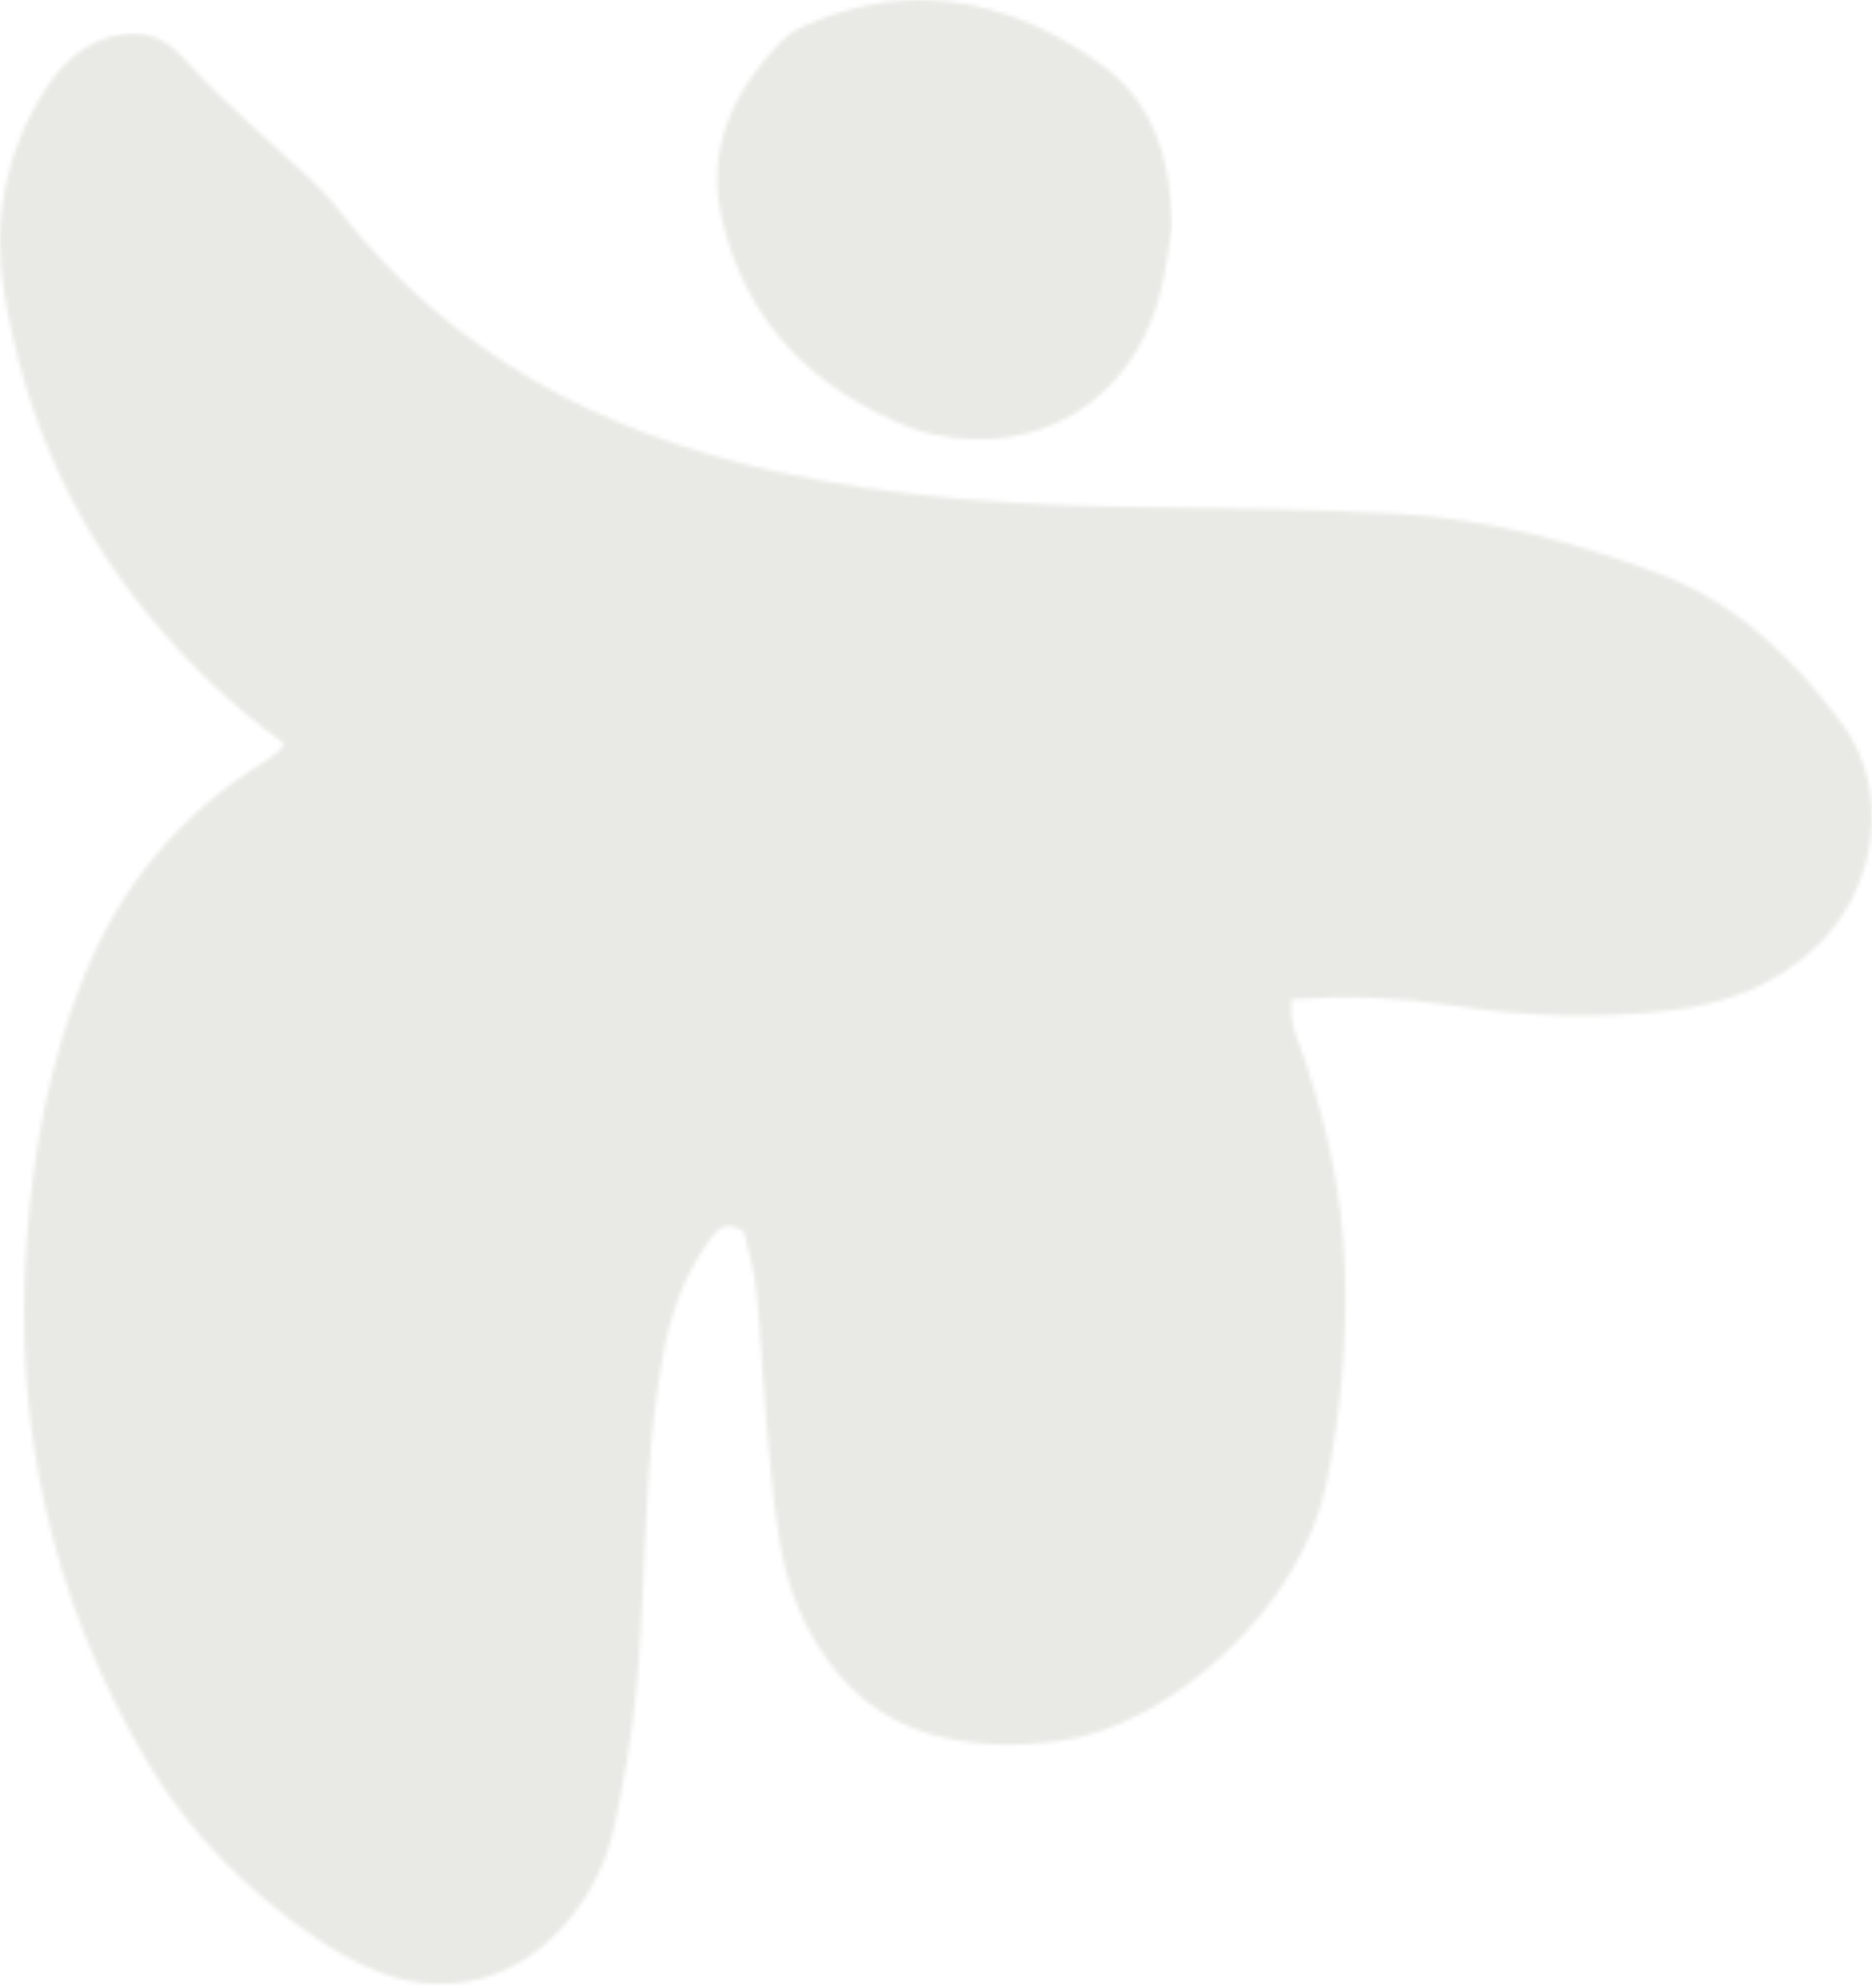 <?xml version="1.0" encoding="UTF-8"?> <svg xmlns="http://www.w3.org/2000/svg" width="469" height="498" viewBox="0 0 469 498" fill="none"><mask id="mask0_538_1300" style="mask-type:luminance" maskUnits="userSpaceOnUse" x="0" y="8" width="469" height="490"><path d="M26.154 9.696C19.448 12.082 14.796 16.915 11.141 22.745C1.354 38.272 -1.908 55.218 1.052 73.282C5.946 103.278 17.666 130.193 36.968 153.845C46.997 166.14 58.234 177.044 71.012 186.107C70.65 187.073 70.589 187.587 70.317 187.798C68.928 188.916 67.538 190.063 66.028 191C44.974 203.959 30.172 221.993 20.898 244.98C12.349 266.156 8.362 288.237 6.701 310.802C3.227 357.563 13.075 401.363 37.089 441.72C47.602 459.422 61.95 473.71 78.836 485.37C83.609 488.663 88.834 491.562 94.211 493.767C111.218 500.745 128.617 496.456 140.942 482.802C147.436 475.583 151.816 467.125 153.84 457.821C156.408 445.98 158.493 433.927 159.58 421.844C161.09 404.777 161.302 387.619 162.45 370.522C163.114 360.644 164.171 350.736 165.832 340.979C167.705 329.803 171.391 319.139 178.308 309.896C180.06 307.57 182.205 306.12 186.343 308.446C187.31 312.826 188.971 317.961 189.485 323.247C190.663 334.907 191.147 346.628 192.174 358.318C193.02 367.743 193.865 377.197 195.405 386.501C196.946 395.865 200.118 404.837 205.283 412.932C211.808 423.173 220.598 430.634 232.319 434.229C243.284 437.552 254.4 437.703 265.758 436.132C293.338 432.266 325.901 402.753 332.245 371.942C335.99 353.757 337.622 335.391 336.897 316.813C336.202 299.082 332.395 282.014 326.777 265.249C325.236 260.688 322.789 256.278 323.635 250.388C337.379 249.33 350.792 249.874 364.144 251.928C382.057 254.707 400.029 255.251 418.033 253.227C432.291 251.596 445.129 246.823 455.611 236.613C469.023 223.563 474.853 199.217 461.229 180.971C449.237 164.901 435.07 151.066 415.767 143.816C394.592 135.872 372.813 129.951 350.157 128.713C328.589 127.504 306.931 127.383 285.302 127.051C254.612 126.628 224.042 124.695 193.986 118.049C150.457 108.413 112.939 88.718 84.967 52.741C78.956 45.008 70.831 38.937 63.702 32.08C58.204 26.793 52.344 21.839 47.39 16.1C42.98 10.965 38.63 8.336 33.344 8.336C31.108 8.336 28.721 8.789 26.093 9.756" fill="white"></path></mask><g mask="url(#mask0_538_1300)"><path d="M474.883 8.308H-1.908V500.777H474.883V8.308Z" fill="#E9E9E5"></path></g><mask id="mask1_538_1300" style="mask-type:luminance" maskUnits="userSpaceOnUse" x="179" y="0" width="115" height="111"><path d="M202.234 6.162C199.817 7.22 197.31 8.669 195.528 10.542C183.717 22.867 176.83 37.336 180.817 54.615C186.828 80.775 203.744 97.69 228.393 107.266C230.055 107.9 231.837 108.384 233.559 108.776C259.507 114.516 282.676 101.013 290.137 75.427C291.889 69.446 292.523 63.133 293.671 56.971C293.429 40.75 289.382 25.918 275.97 16.222C261.712 5.921 246.578 0 230.629 0C221.416 0 211.96 1.964 202.234 6.193" fill="white"></path></mask><g mask="url(#mask1_538_1300)"><path d="M293.67 -0.028H176.828V114.519H293.67V-0.028Z" fill="#E9E9E5"></path></g></svg> 